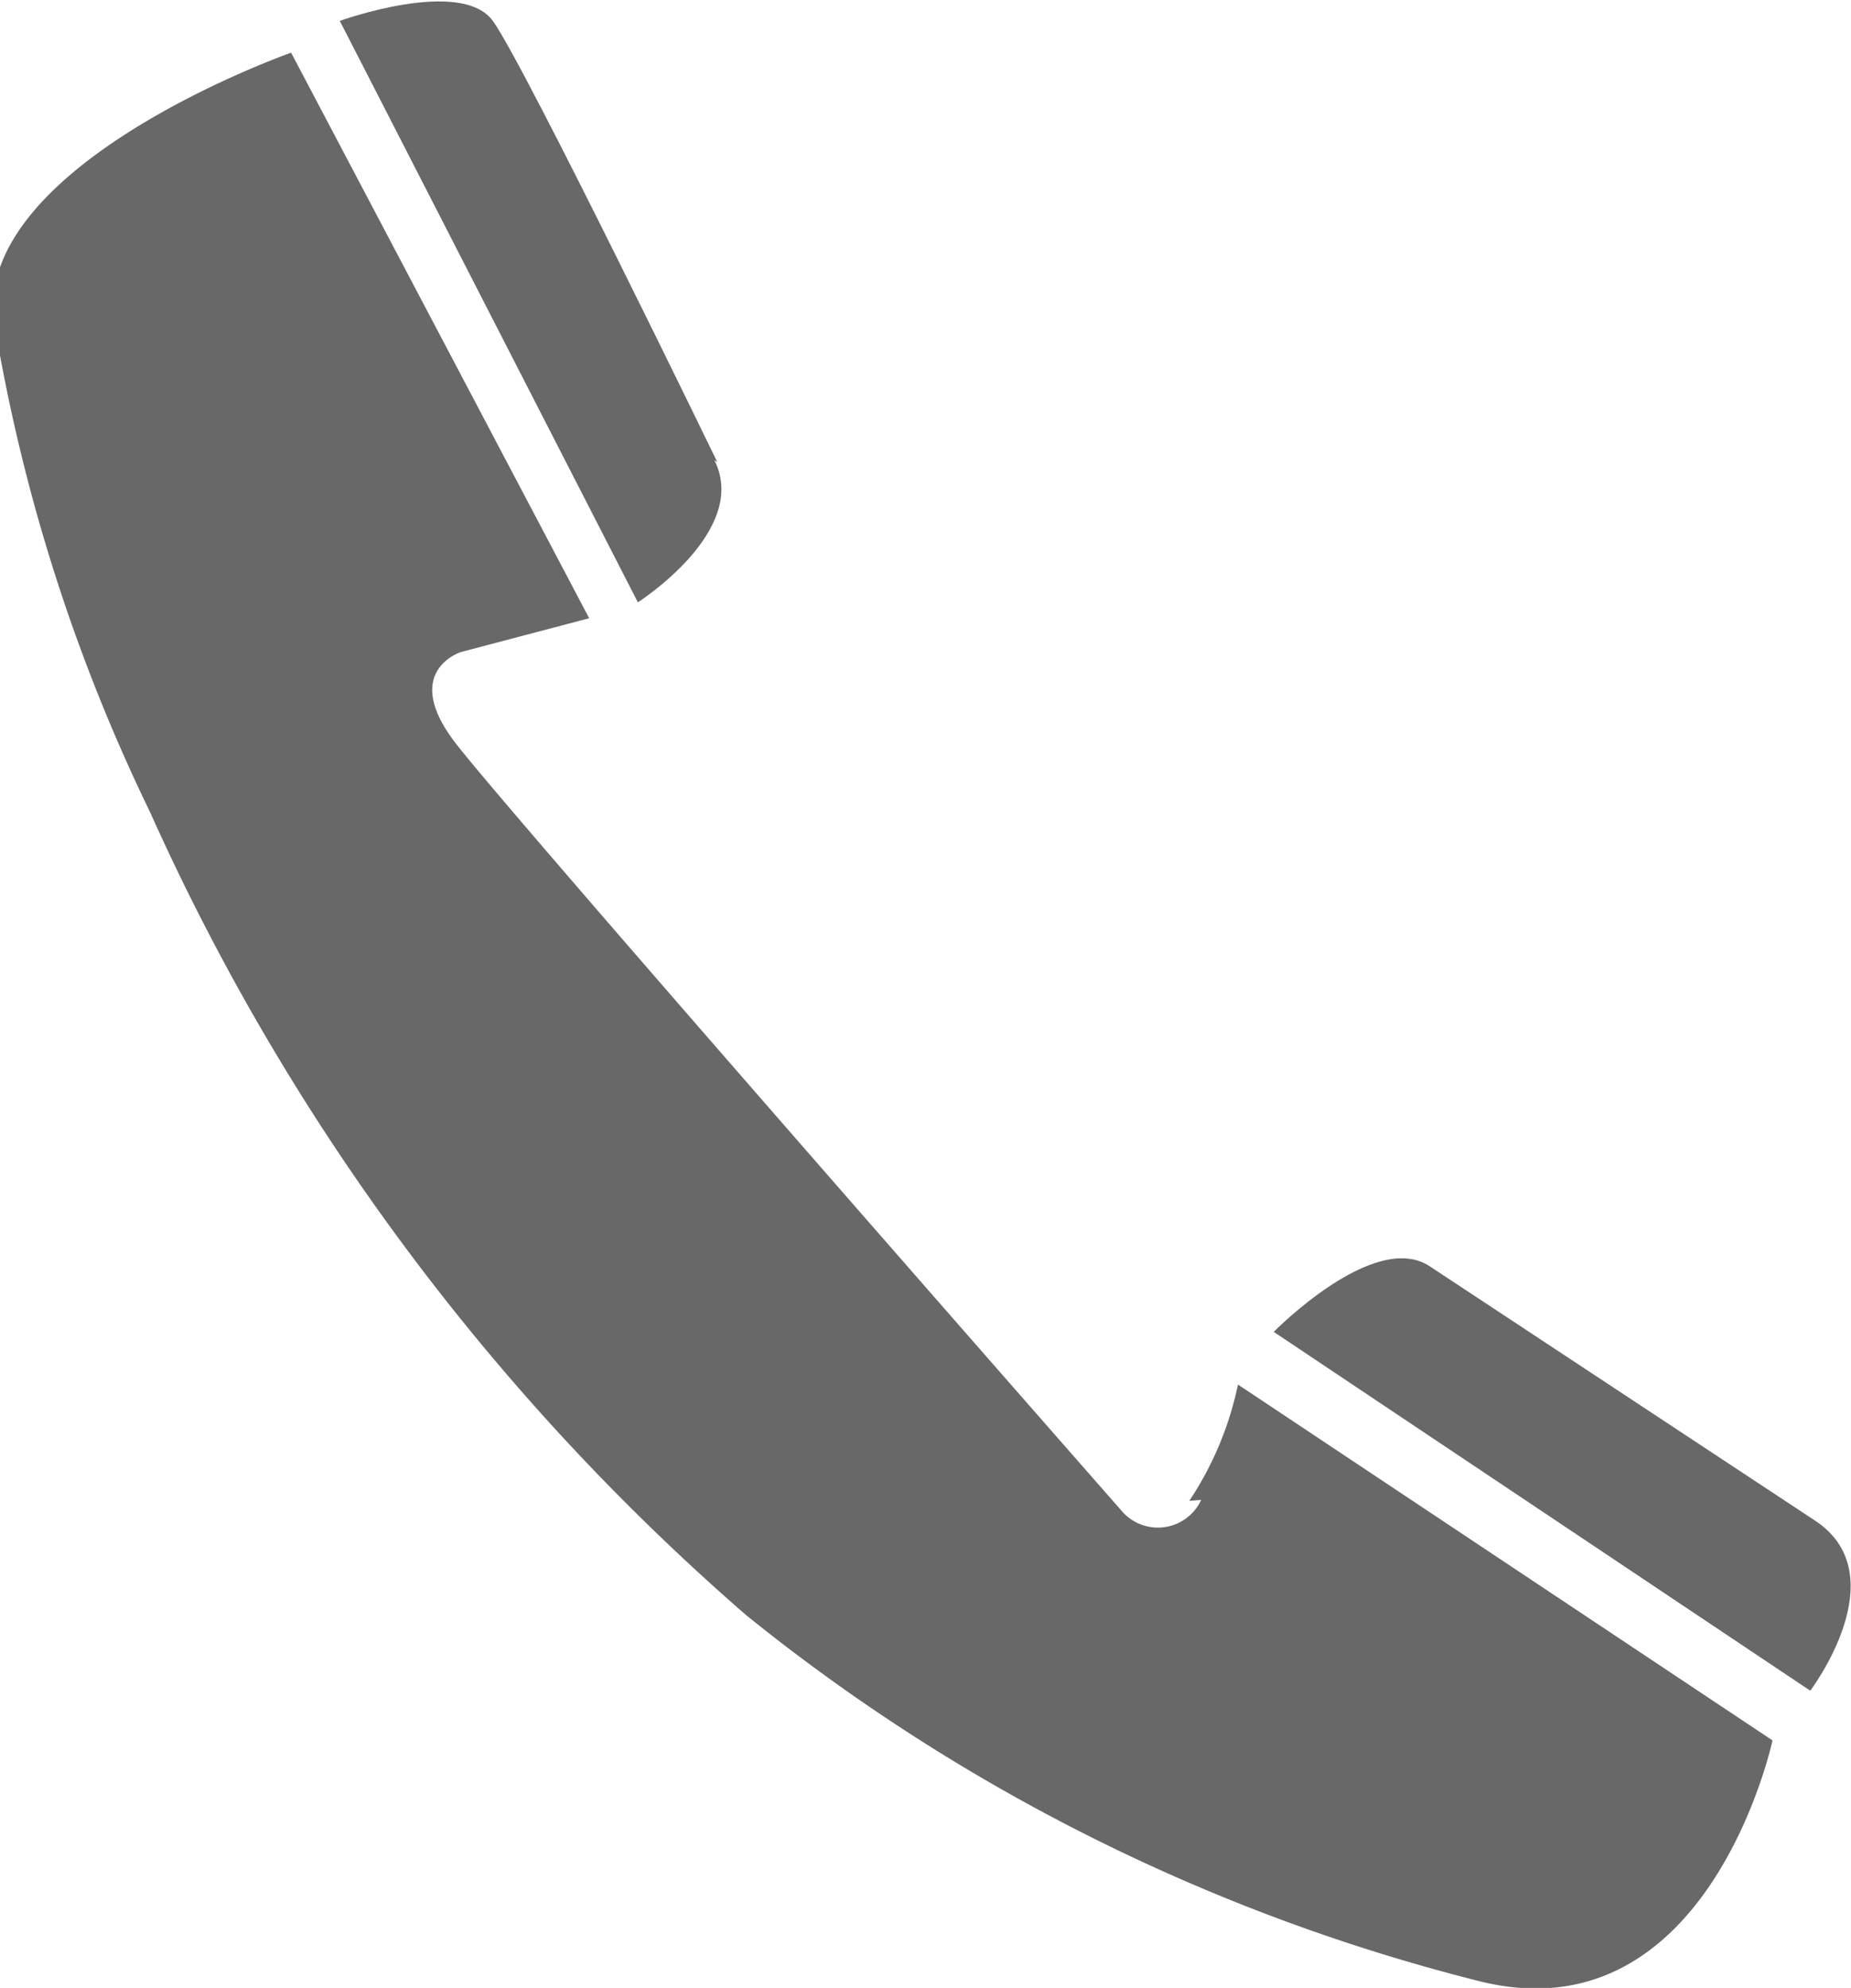 <svg id="Ebene_1" data-name="Ebene 1" xmlns="http://www.w3.org/2000/svg" xmlns:xlink="http://www.w3.org/1999/xlink" width="18.63" height="20" viewBox="0 0 18.63 20">
  <defs>
    <clipPath id="clip-path" transform="translate(-171.2 65.99)">
      <rect x="171.2" y="-65.99" width="18.63" height="20" fill="none"/>
    </clipPath>
  </defs>
  <g clip-path="url(#clip-path)">
    <path d="M183.29-50.9a.48.48,0,0,1-.81.1s-6.15-7-6.7-7.72.06-.91.06-.91l1.29-.34-3-5.69s-3.1,1.09-3,2.64a18,18,0,0,0,1.58,5,23.35,23.35,0,0,0,6,8.08,19.19,19.19,0,0,0,7.33,3.67c2.35.63,3-2.41,3-2.41l-5.38-3.58a3.34,3.34,0,0,1-.49,1.17" transform="translate(-171.2 65.99)" fill="#686868"/>
    <path d="M178.42-61.34s-1.94-4-2.26-4.44-1.54,0-1.54,0l3,5.85s1.13-.72.77-1.43" transform="translate(-171.2 65.99)" fill="#686868"/>
    <path d="M185.59-53.25c-.56-.37-1.57.66-1.57.66l5.4,3.61s.88-1.16.05-1.71l-3.88-2.56" transform="translate(-171.2 65.99)" fill="#686868"/>
  </g>
</svg>
